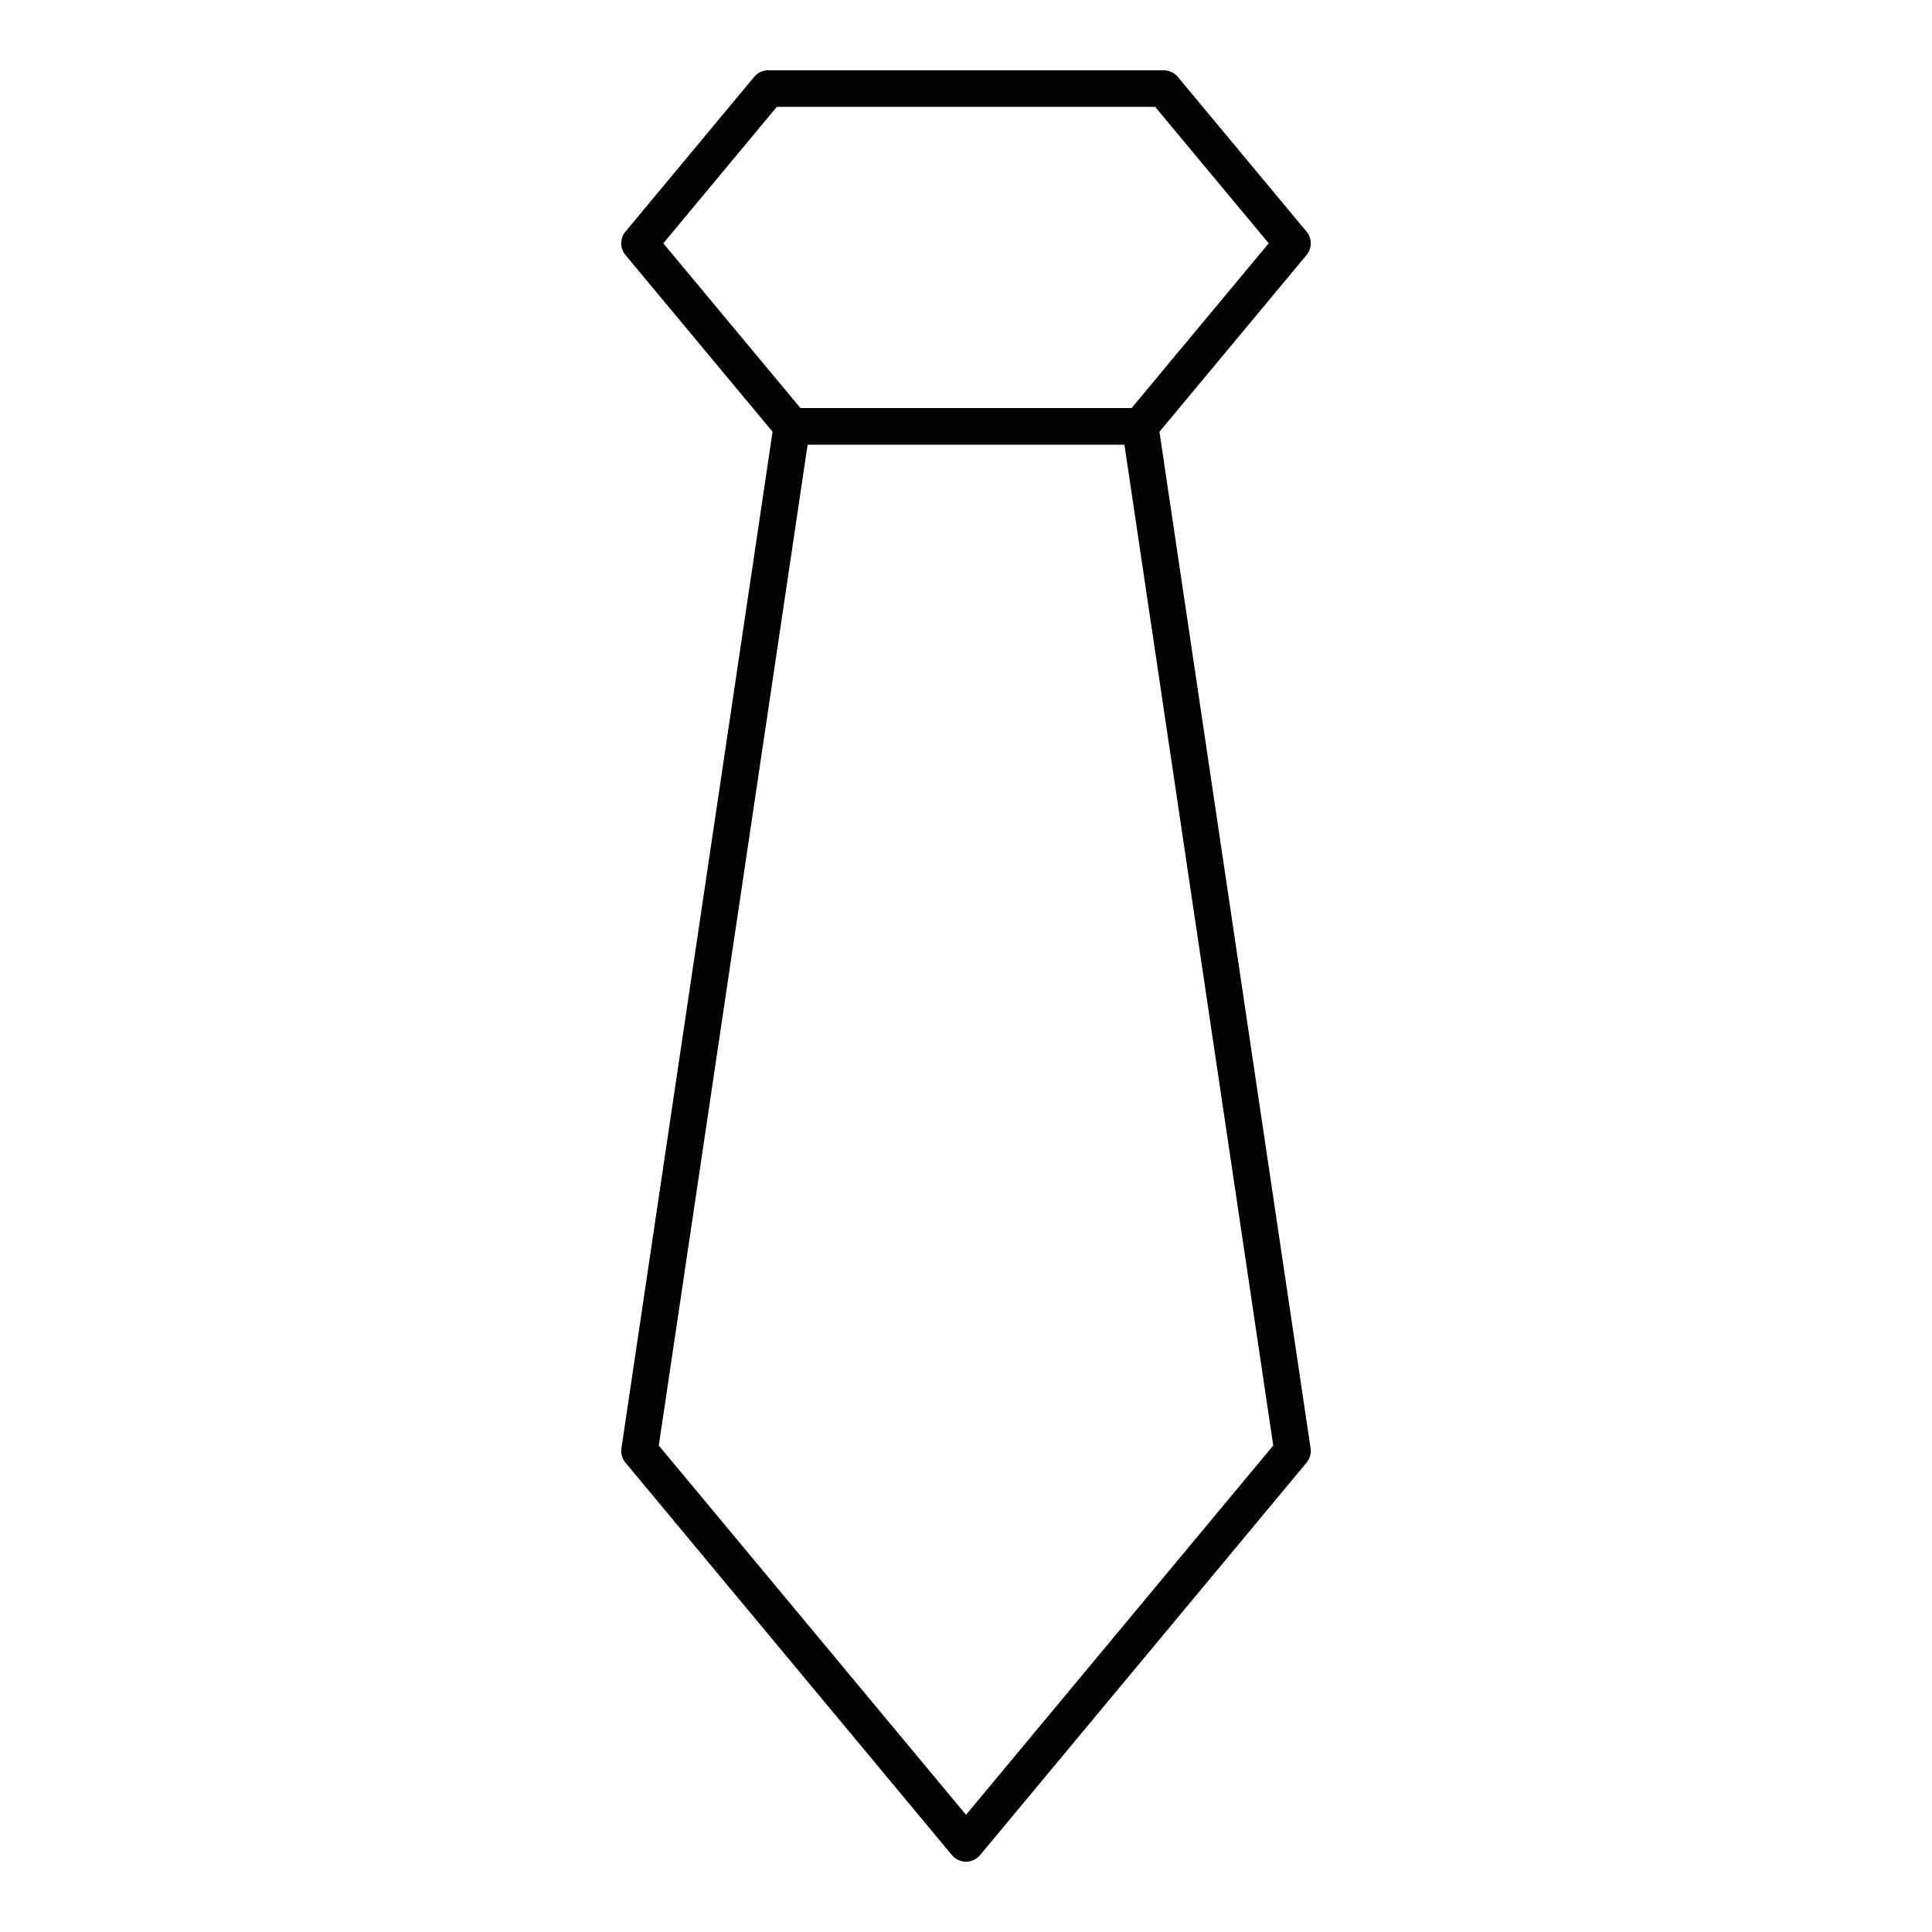 <?xml version="1.0" encoding="UTF-8"?>
<!-- The Best Svg Icon site in the world: iconSvg.co, Visit us! https://iconsvg.co -->
<svg fill="#000000" width="800px" height="800px" version="1.1" viewBox="144 144 512 512" xmlns="http://www.w3.org/2000/svg">
 <g>
  <path d="m400 637.37c-1.438 0-2.801-0.645-3.727-1.75l-86.527-104.01c-0.879-1.059-1.27-2.441-1.059-3.805l40.371-271.54c0.352-2.375 2.383-4.133 4.789-4.133h92.309c2.402 0 4.438 1.762 4.789 4.133l40.371 271.54c0.207 1.363-0.18 2.742-1.059 3.805l-86.527 104.01c-0.93 1.105-2.293 1.75-3.731 1.75zm-81.414-110.29 81.418 97.859 81.418-97.859-39.445-265.27h-83.945z"/>
  <path d="m446.15 261.82h-92.297c-1.438 0-2.801-0.645-3.727-1.742l-40.371-48.5c-1.484-1.797-1.496-4.41 0-6.199l34.109-41.008c0.922-1.102 2.285-1.746 3.723-1.746h104.82c1.438 0 2.801 0.645 3.727 1.75l34.117 41.008c1.496 1.789 1.484 4.398 0 6.199l-40.371 48.5c-0.926 1.098-2.289 1.738-3.727 1.738zm-90.027-9.688h87.758l36.344-43.656-30.094-36.16h-100.27l-30.078 36.164z"/>
 </g>
</svg>